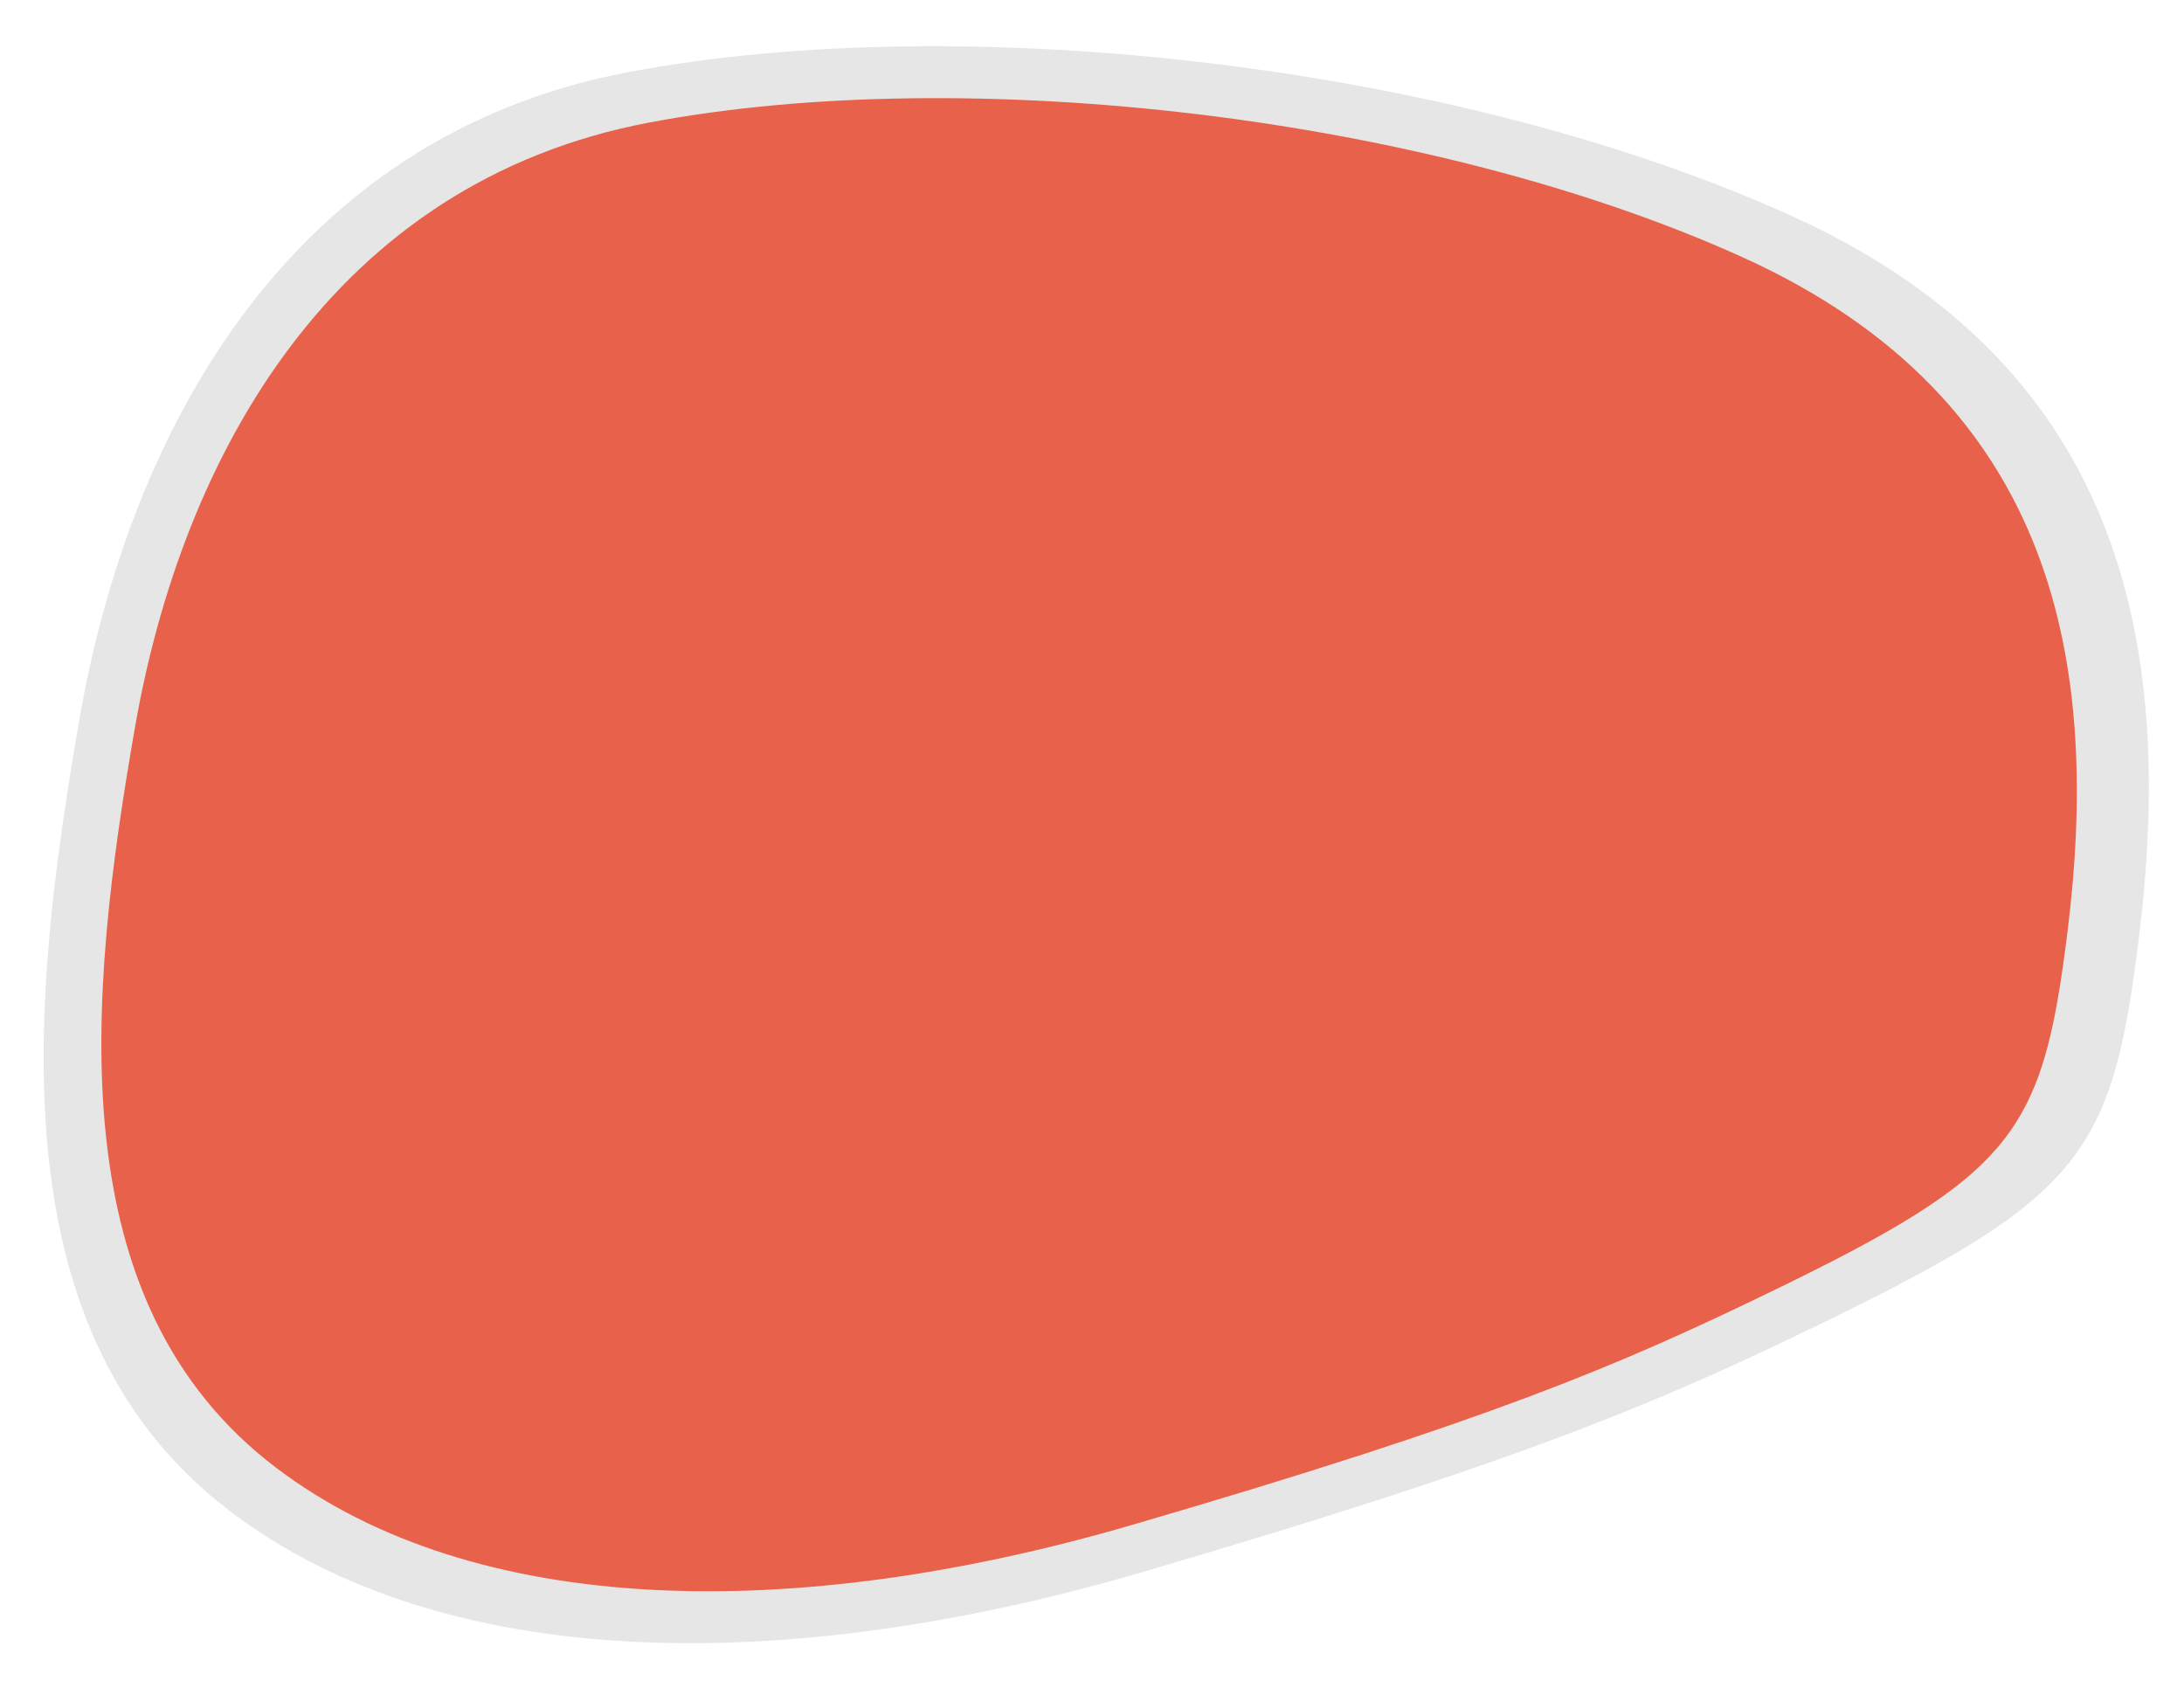 <?xml version="1.0" encoding="utf-8"?>
<!-- Generator: Adobe Illustrator 16.0.0, SVG Export Plug-In . SVG Version: 6.00 Build 0)  -->
<!DOCTYPE svg PUBLIC "-//W3C//DTD SVG 1.1//EN" "http://www.w3.org/Graphics/SVG/1.1/DTD/svg11.dtd">
<svg version="1.1" id="Layer_1" xmlns="http://www.w3.org/2000/svg" xmlns:xlink="http://www.w3.org/1999/xlink" x="0px" y="0px"
	 width="220px" height="170px" viewBox="0 0 220 170" enable-background="new 0 0 220 170" xml:space="preserve">
<g>
	<path fill="#E6E6E6" d="M215.448,94.525c3.526-28.465-0.841-57.269-34.876-72.732C146.956,6.519,97.245,0.821,63.209,7.283
		C29.174,13.747,13.077,43.289,8.017,72.37c-5.059,29.081-8.327,62.008,15.178,79.855c21.263,16.146,55.452,16.782,91.827,6.132
		c38.53-11.281,52.26-17.188,68.46-25.057C209.775,120.529,212.765,116.176,215.448,94.525"/>
	<path fill="#E8624B" d="M208.257,93.912c3.309-26.615-0.789-53.547-32.727-68.005C143.986,11.627,97.337,6.298,65.4,12.341
		c-31.938,6.042-47.044,33.664-51.792,60.854c-4.747,27.191-7.814,57.979,14.243,74.666c19.952,15.096,52.035,15.692,86.168,5.734
		c36.157-10.549,49.04-16.072,64.242-23.429C202.934,118.224,205.74,114.155,208.257,93.912"/>
</g>
</svg>
